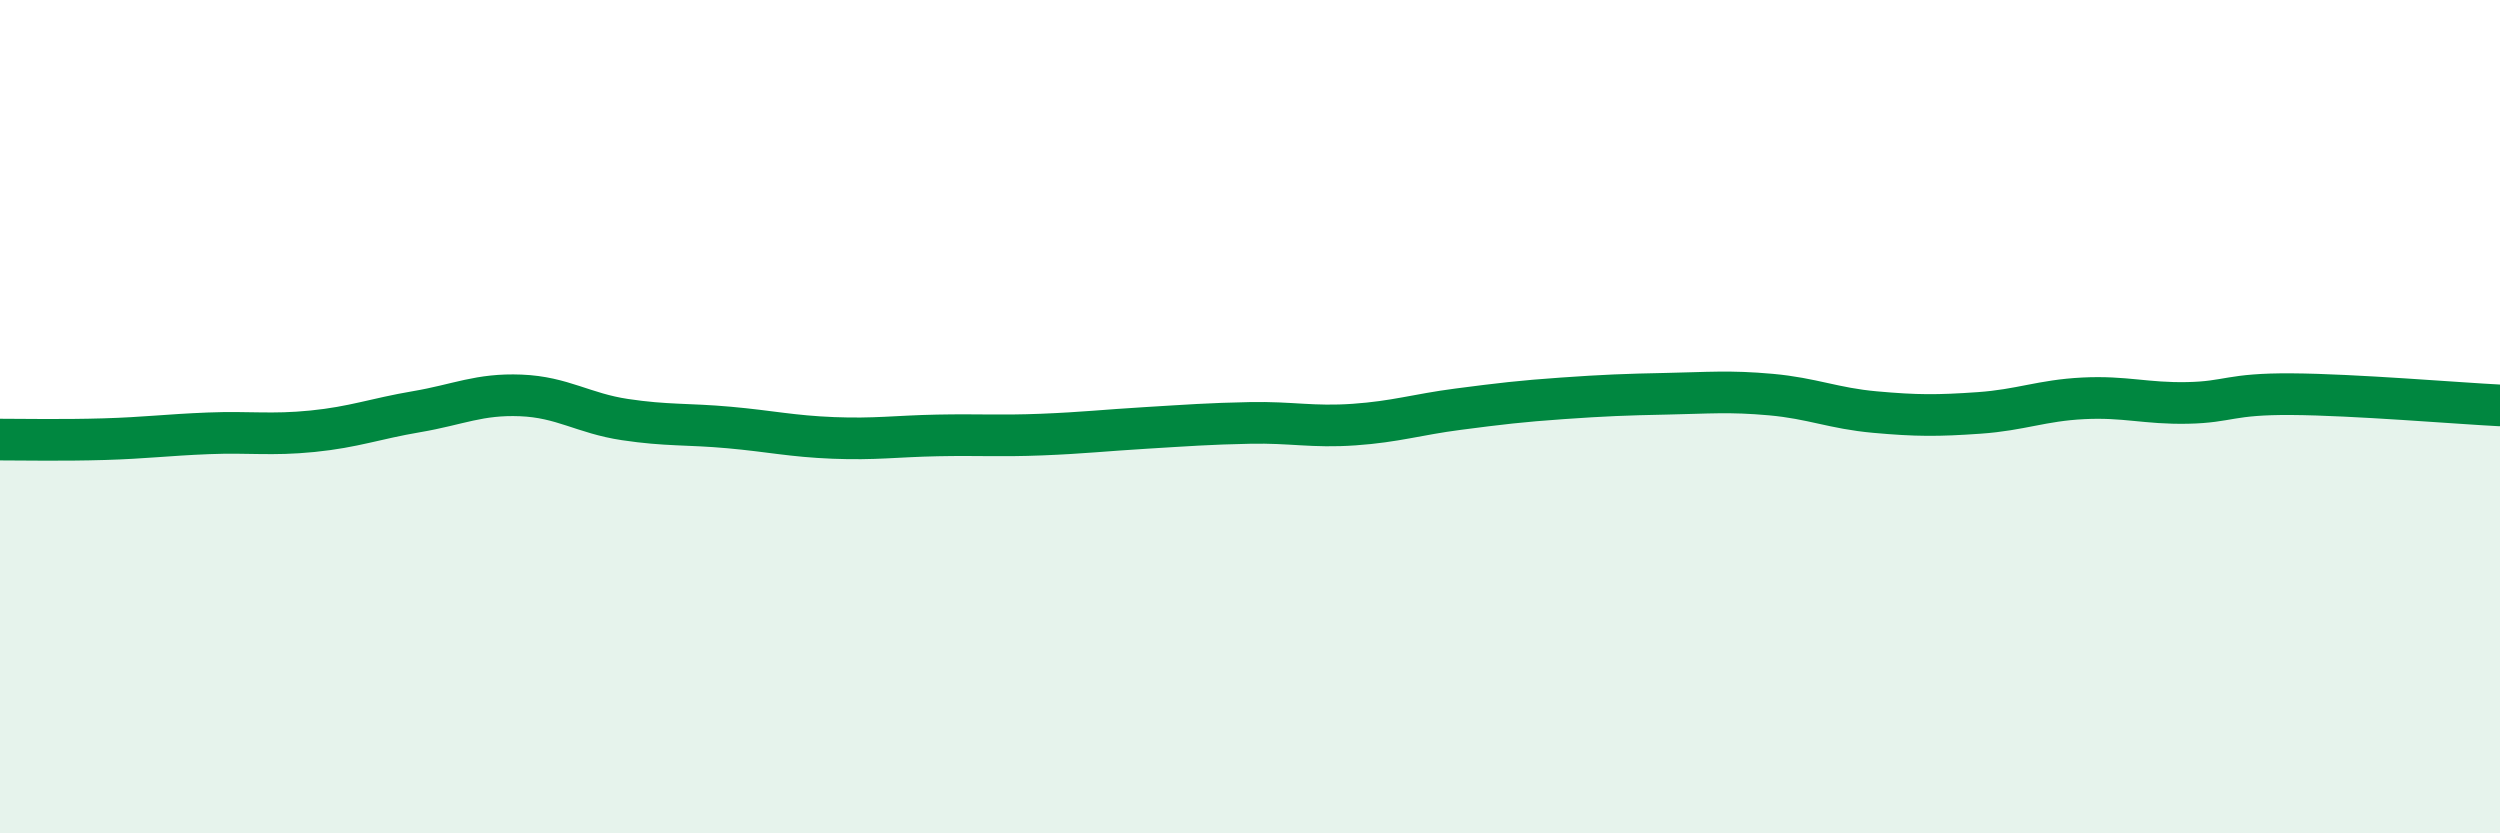 
    <svg width="60" height="20" viewBox="0 0 60 20" xmlns="http://www.w3.org/2000/svg">
      <path
        d="M 0,10.55 C 0.5,10.55 1.5,10.57 2.5,10.54 C 3.5,10.51 4,10.44 5,10.4 C 6,10.36 6.5,10.45 7.5,10.35 C 8.5,10.25 9,10.05 10,9.88 C 11,9.71 11.5,9.45 12.5,9.49 C 13.5,9.53 14,9.92 15,10.07 C 16,10.22 16.5,10.17 17.5,10.26 C 18.5,10.35 19,10.47 20,10.51 C 21,10.55 21.5,10.47 22.5,10.45 C 23.5,10.43 24,10.47 25,10.43 C 26,10.39 26.5,10.33 27.5,10.27 C 28.5,10.21 29,10.17 30,10.15 C 31,10.13 31.5,10.26 32.5,10.19 C 33.5,10.12 34,9.95 35,9.82 C 36,9.69 36.5,9.63 37.5,9.56 C 38.5,9.49 39,9.47 40,9.45 C 41,9.43 41.5,9.38 42.5,9.47 C 43.5,9.56 44,9.8 45,9.89 C 46,9.98 46.5,9.98 47.5,9.91 C 48.5,9.84 49,9.61 50,9.56 C 51,9.51 51.5,9.69 52.5,9.67 C 53.5,9.65 53.5,9.45 55,9.46 C 56.5,9.47 59,9.68 60,9.73L60 20L0 20Z"
        fill="#008740"
        opacity="0.1"
        stroke-linecap="round"
        stroke-linejoin="round"
      />
      <path
        d="M 0,10.55 C 0.5,10.55 1.5,10.57 2.5,10.54 C 3.5,10.51 4,10.44 5,10.4 C 6,10.36 6.5,10.45 7.5,10.35 C 8.5,10.25 9,10.05 10,9.88 C 11,9.71 11.5,9.45 12.5,9.49 C 13.5,9.53 14,9.92 15,10.07 C 16,10.22 16.5,10.17 17.5,10.26 C 18.5,10.35 19,10.47 20,10.51 C 21,10.55 21.5,10.47 22.5,10.45 C 23.5,10.43 24,10.47 25,10.43 C 26,10.39 26.5,10.33 27.5,10.27 C 28.5,10.21 29,10.17 30,10.15 C 31,10.13 31.5,10.26 32.5,10.19 C 33.5,10.12 34,9.95 35,9.82 C 36,9.69 36.5,9.63 37.5,9.56 C 38.5,9.49 39,9.47 40,9.45 C 41,9.43 41.5,9.38 42.5,9.47 C 43.5,9.56 44,9.8 45,9.89 C 46,9.98 46.5,9.98 47.5,9.91 C 48.5,9.84 49,9.61 50,9.56 C 51,9.51 51.5,9.69 52.5,9.67 C 53.5,9.65 53.5,9.45 55,9.46 C 56.5,9.47 59,9.68 60,9.73"
        stroke="#008740"
        stroke-width="1"
        fill="none"
        stroke-linecap="round"
        stroke-linejoin="round"
      />
    </svg>
  
